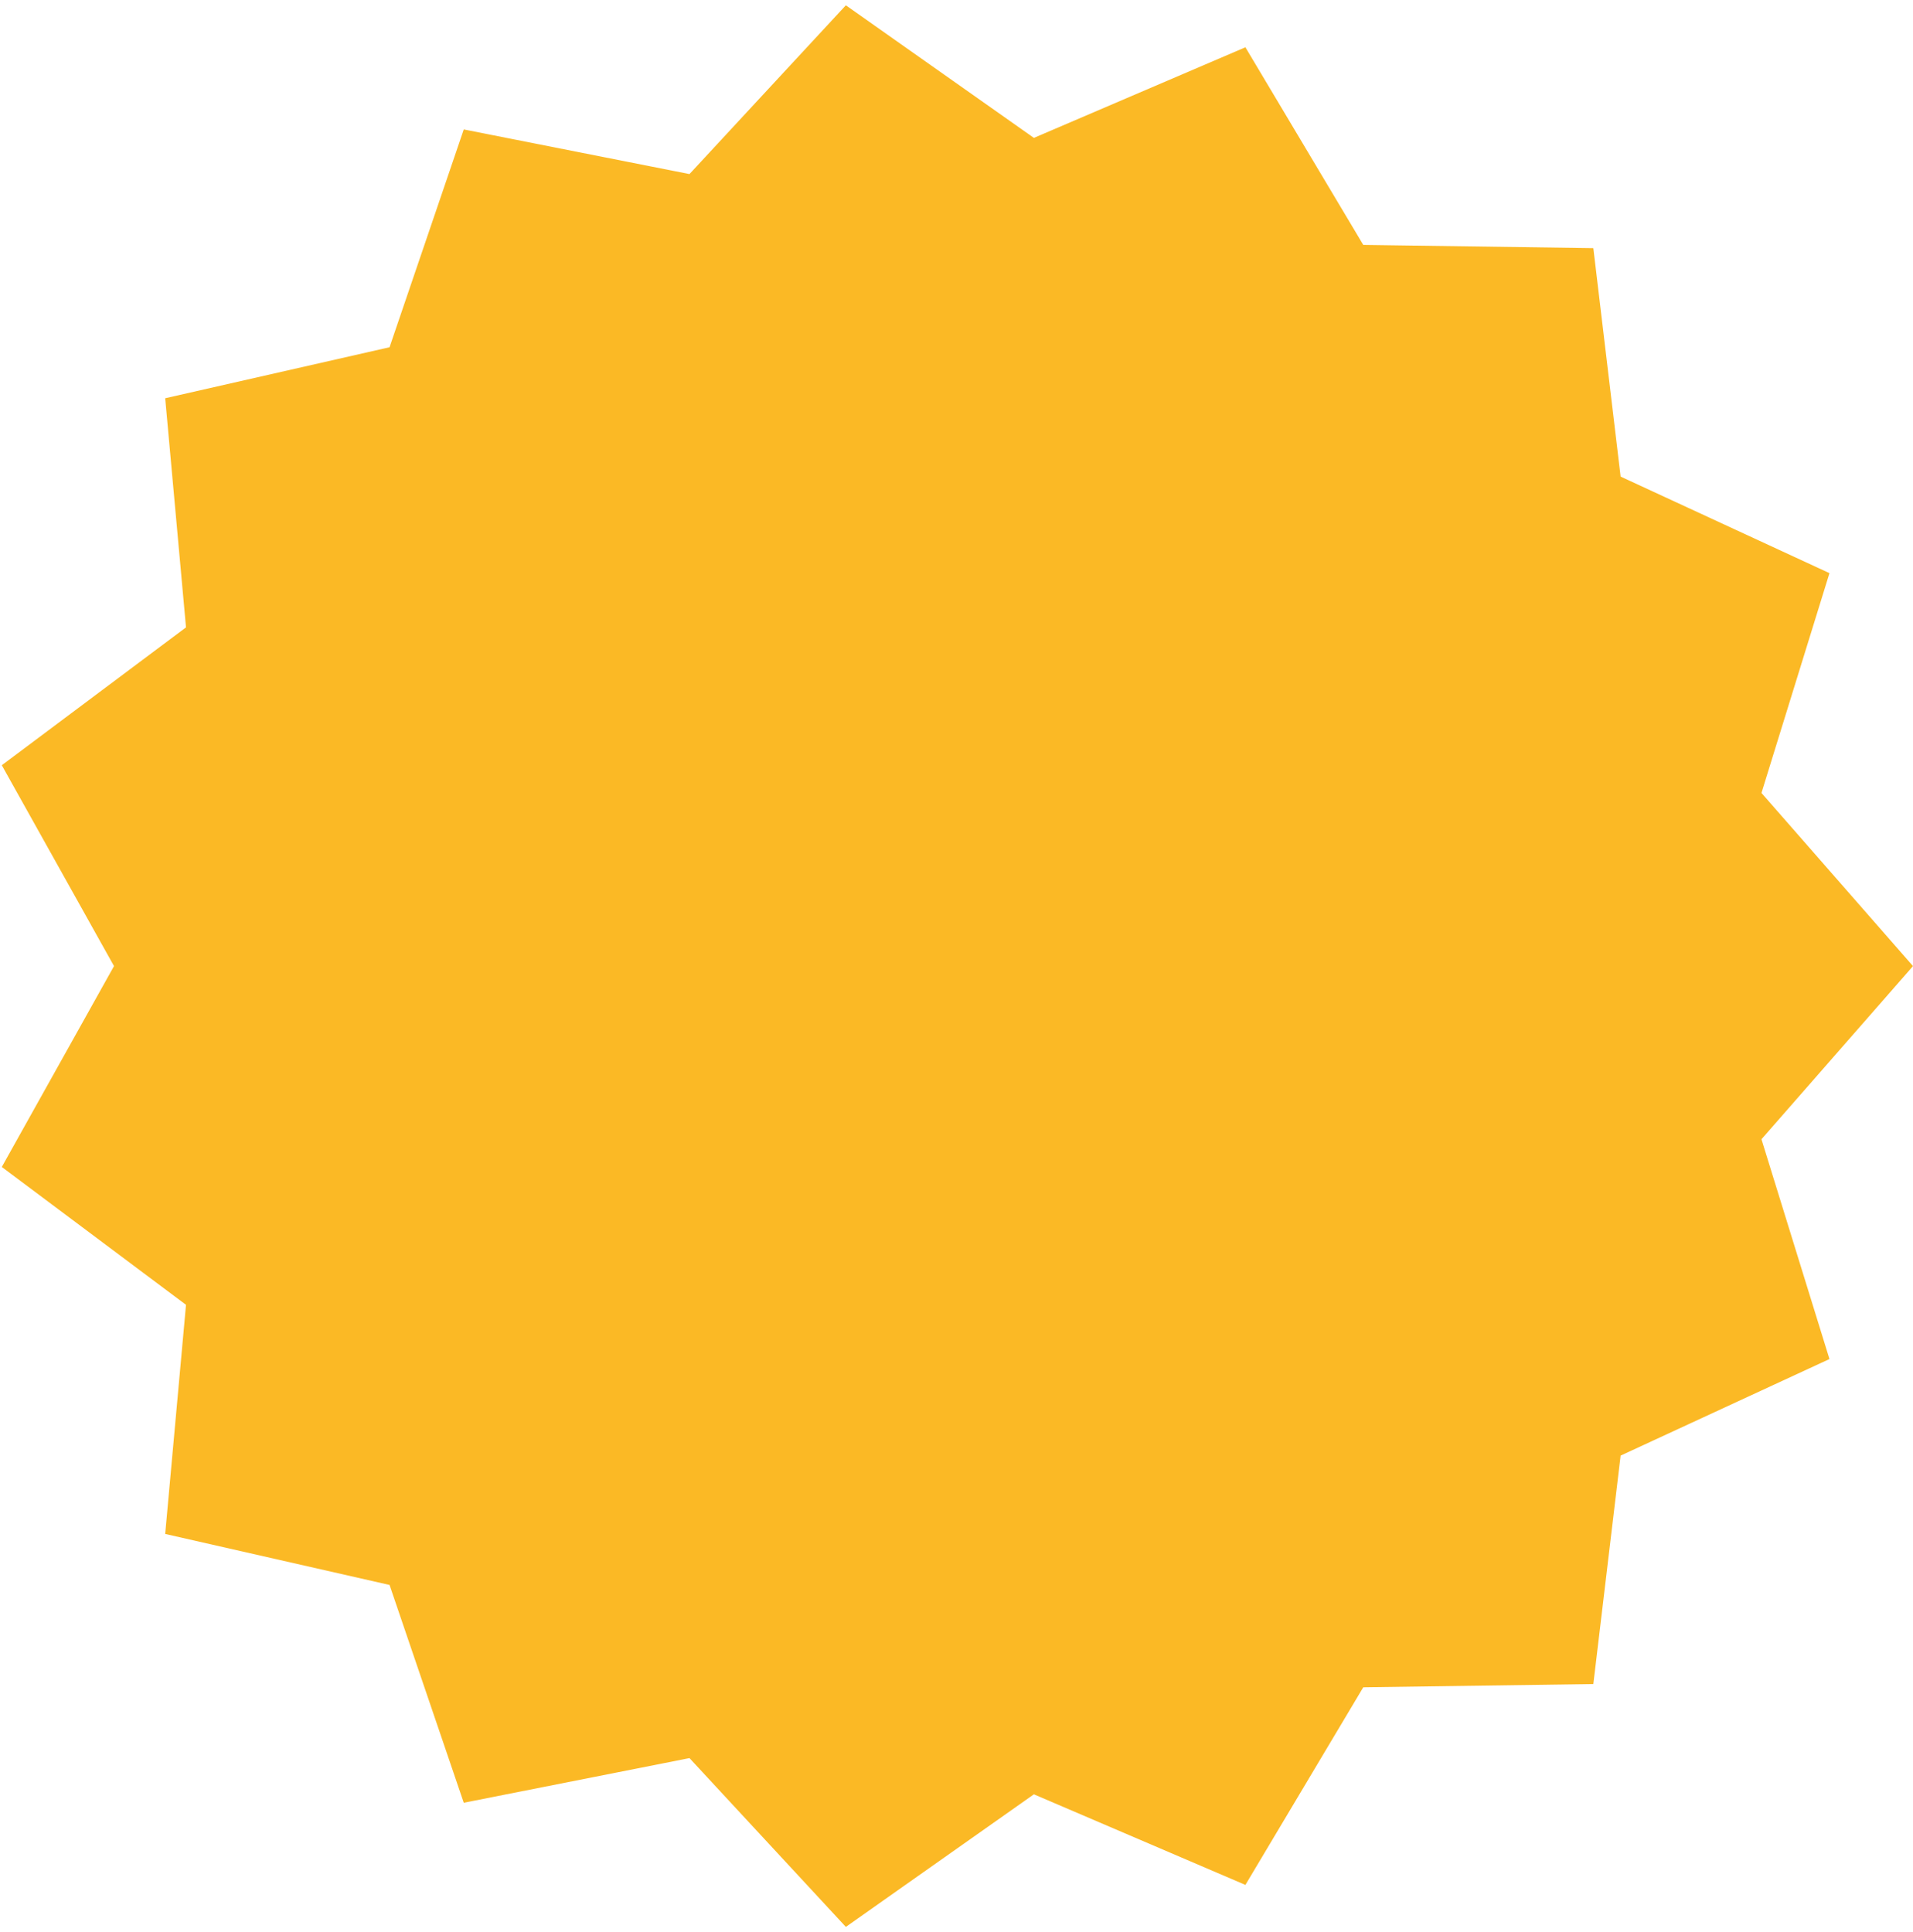 <?xml version="1.0" encoding="UTF-8"?> <svg xmlns="http://www.w3.org/2000/svg" width="99" height="100" viewBox="0 0 99 100" fill="none"> <path d="M99 50L91.158 58.961L94.677 70.337L83.869 75.334L82.457 87.157L70.55 87.326L64.451 97.553L53.505 92.864L43.774 99.726L35.681 90.99L24 93.301L20.16 82.029L8.549 79.389L9.626 67.53L0.093 60.396L5.9 50L0.093 39.604L9.626 32.47L8.549 20.611L20.16 17.971L24 6.699L35.681 9.009L43.774 0.274L53.505 7.136L64.451 2.447L70.55 12.674L82.457 12.843L83.869 24.666L94.677 29.663L91.158 41.039L99 50Z" fill="#FBB925"></path> </svg> 
